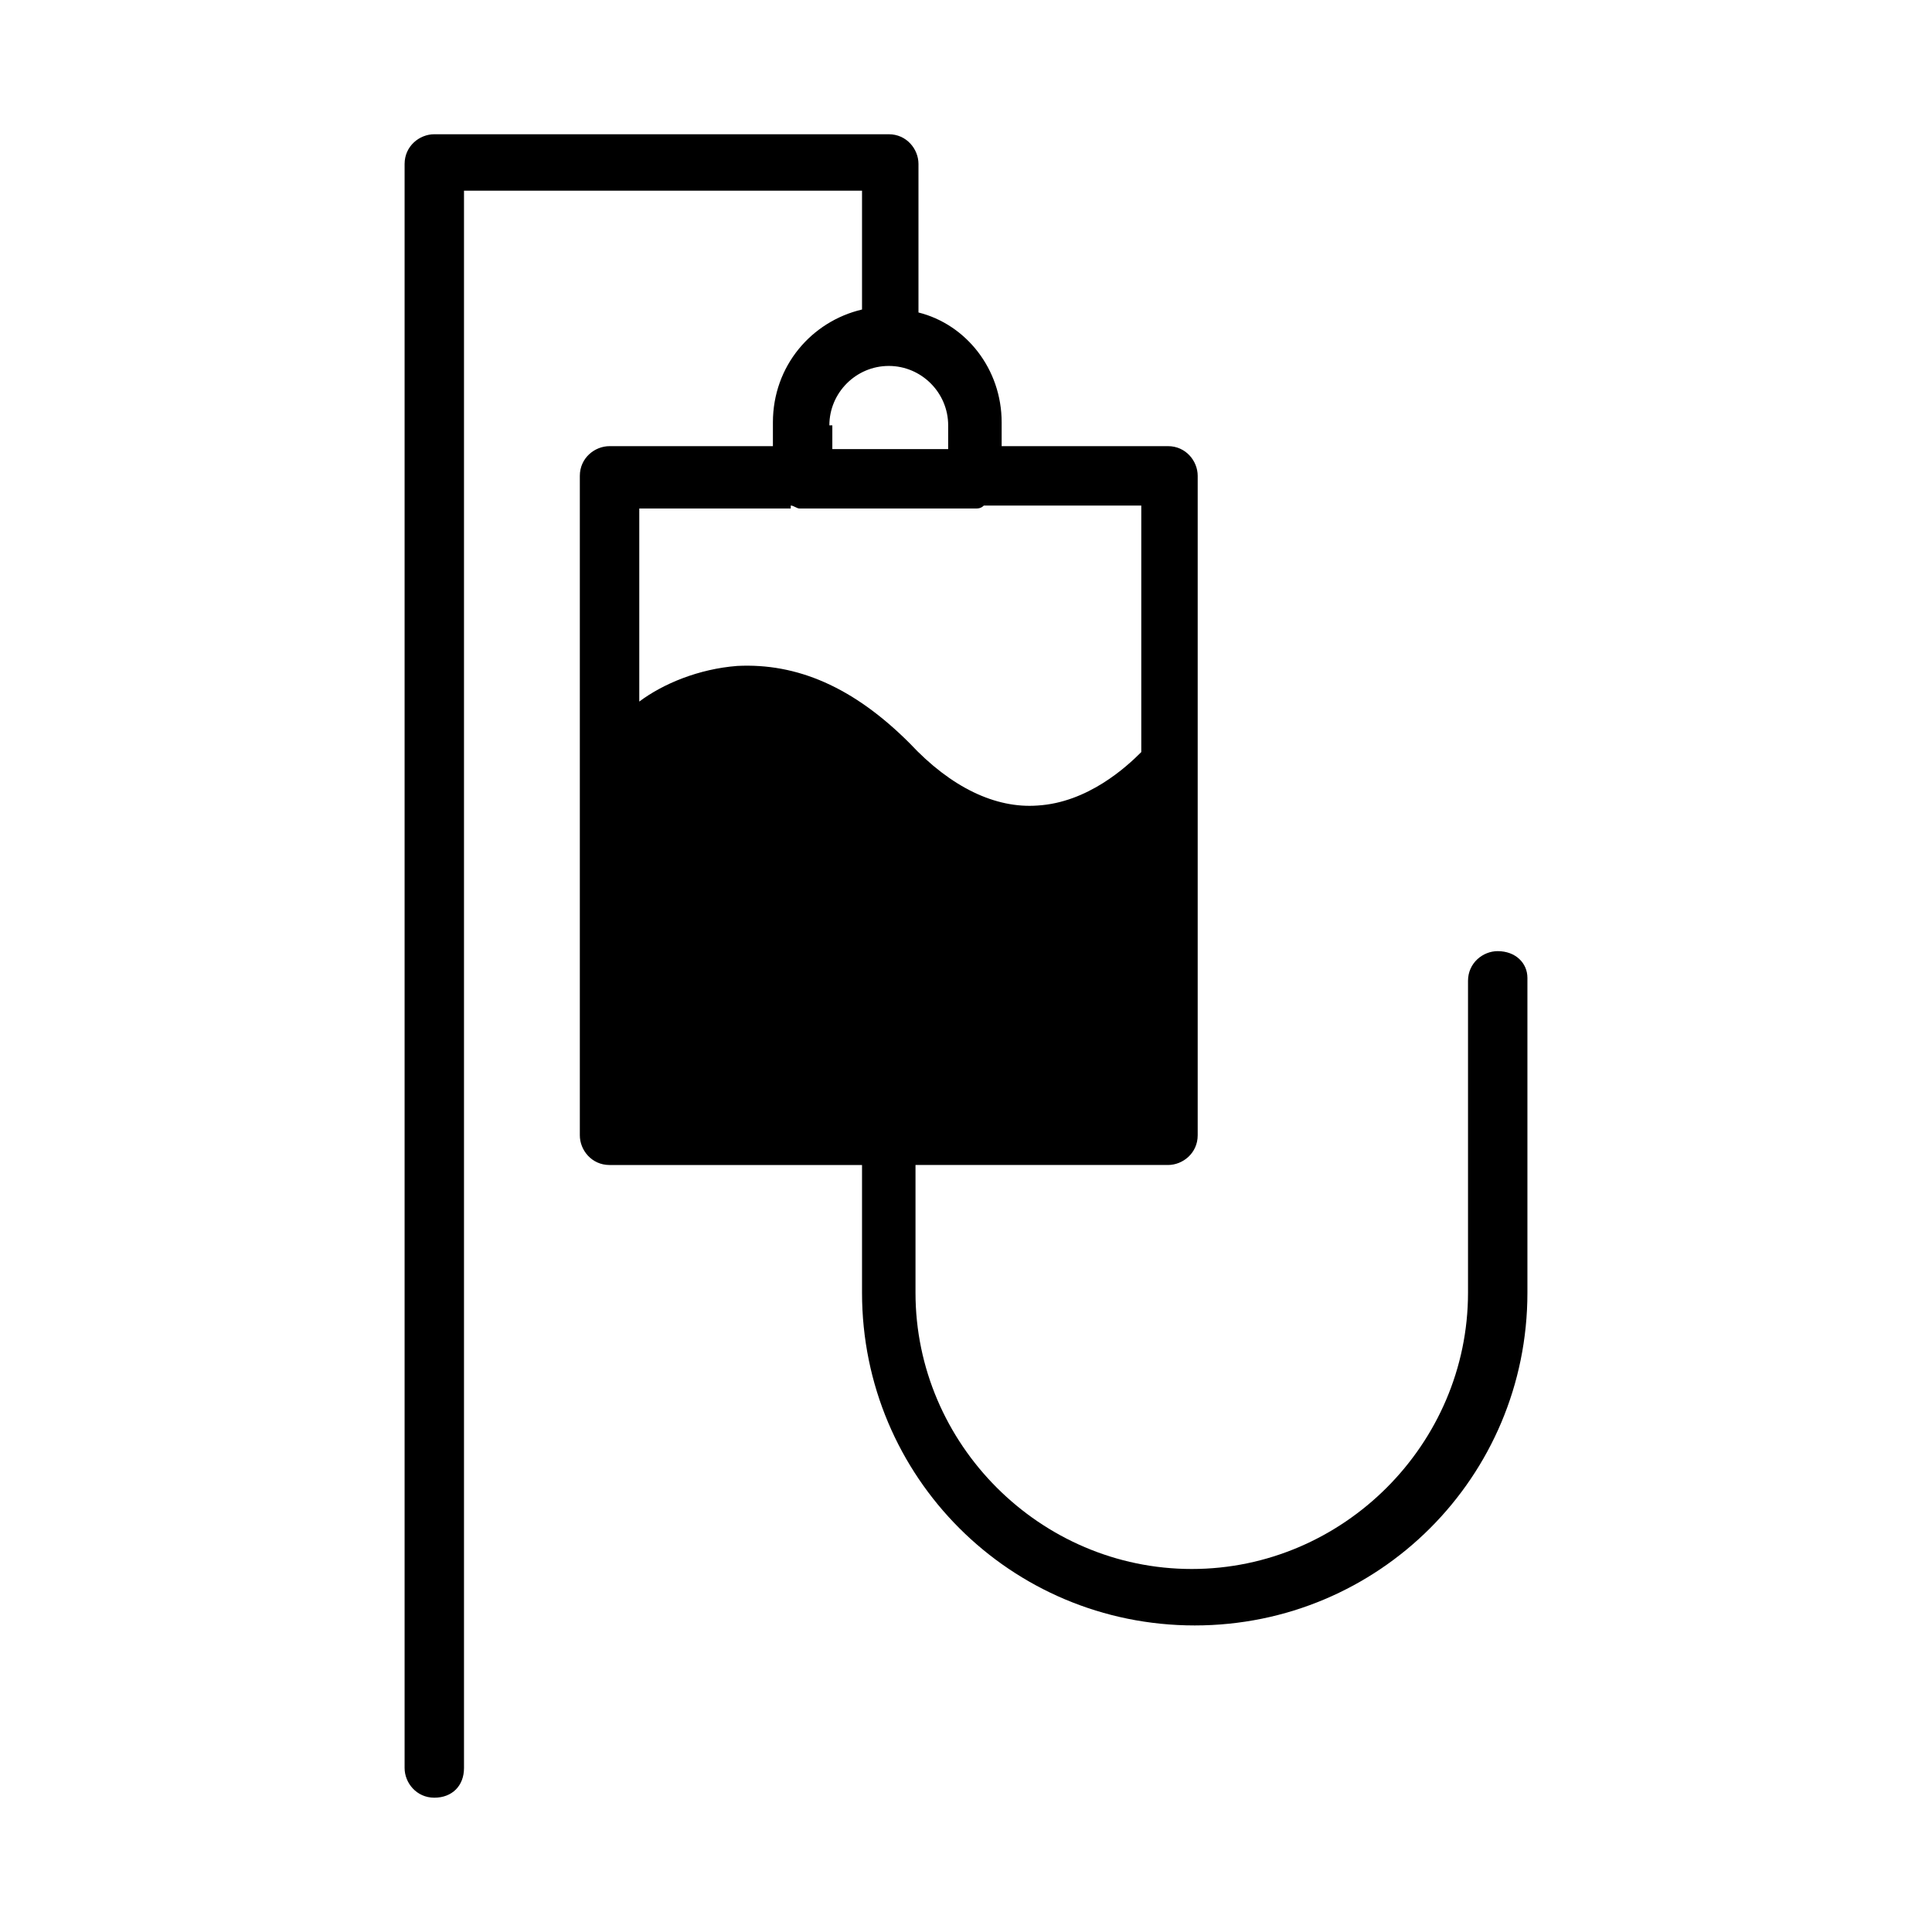 <?xml version="1.0" encoding="UTF-8"?>
<!-- Uploaded to: ICON Repo, www.iconrepo.com, Generator: ICON Repo Mixer Tools -->
<svg fill="#000000" width="800px" height="800px" version="1.1" viewBox="144 144 512 512" xmlns="http://www.w3.org/2000/svg">
 <path d="m540.91 396.06c-3.938 0-7.871 3.148-7.871 7.871v82.656c0 40.148-33.062 73.211-73.211 73.211-40.148 0-73.211-33.062-73.211-73.211v-33.852h66.914c3.938 0 7.871-3.148 7.871-7.871v-174.76c0-3.938-3.148-7.871-7.871-7.871h-44.082v-6.297c0-14.168-9.445-25.977-22.043-29.125v-39.363c0-3.938-3.148-7.871-7.871-7.871h-120.44c-3.938 0-7.871 3.148-7.871 7.871v425.09c0 3.938 3.148 7.871 7.871 7.871s7.871-3.148 7.871-7.871v-418h105.48v31.488c-13.383 3.148-23.617 14.957-23.617 29.914v6.297h-43.297c-3.938 0-7.871 3.148-7.871 7.871v174.76c0 3.938 3.148 7.871 7.871 7.871h66.914v33.852c0 48.805 39.359 88.168 88.168 88.168 48.805 0 88.168-39.359 88.168-88.168v-83.441c0-3.938-3.148-7.086-7.875-7.086zm-177.12-139.34c0-8.66 7.086-15.742 15.742-15.742 8.66 0 15.742 7.086 15.742 15.742v6.297h-30.699v-6.297zm-10.234 21.254c0.789 0 1.574 0.789 2.363 0.789h46.445c0.789 0 1.574 0 2.363-0.789h41.723v65.336c-3.938 3.938-14.168 13.383-27.551 14.168-11.02 0.789-22.828-4.723-33.852-16.531-14.957-14.957-29.914-21.254-45.656-20.469-10.234 0.789-19.68 4.723-25.977 9.445v-51.168l40.141 0.008z"/>
</svg>
